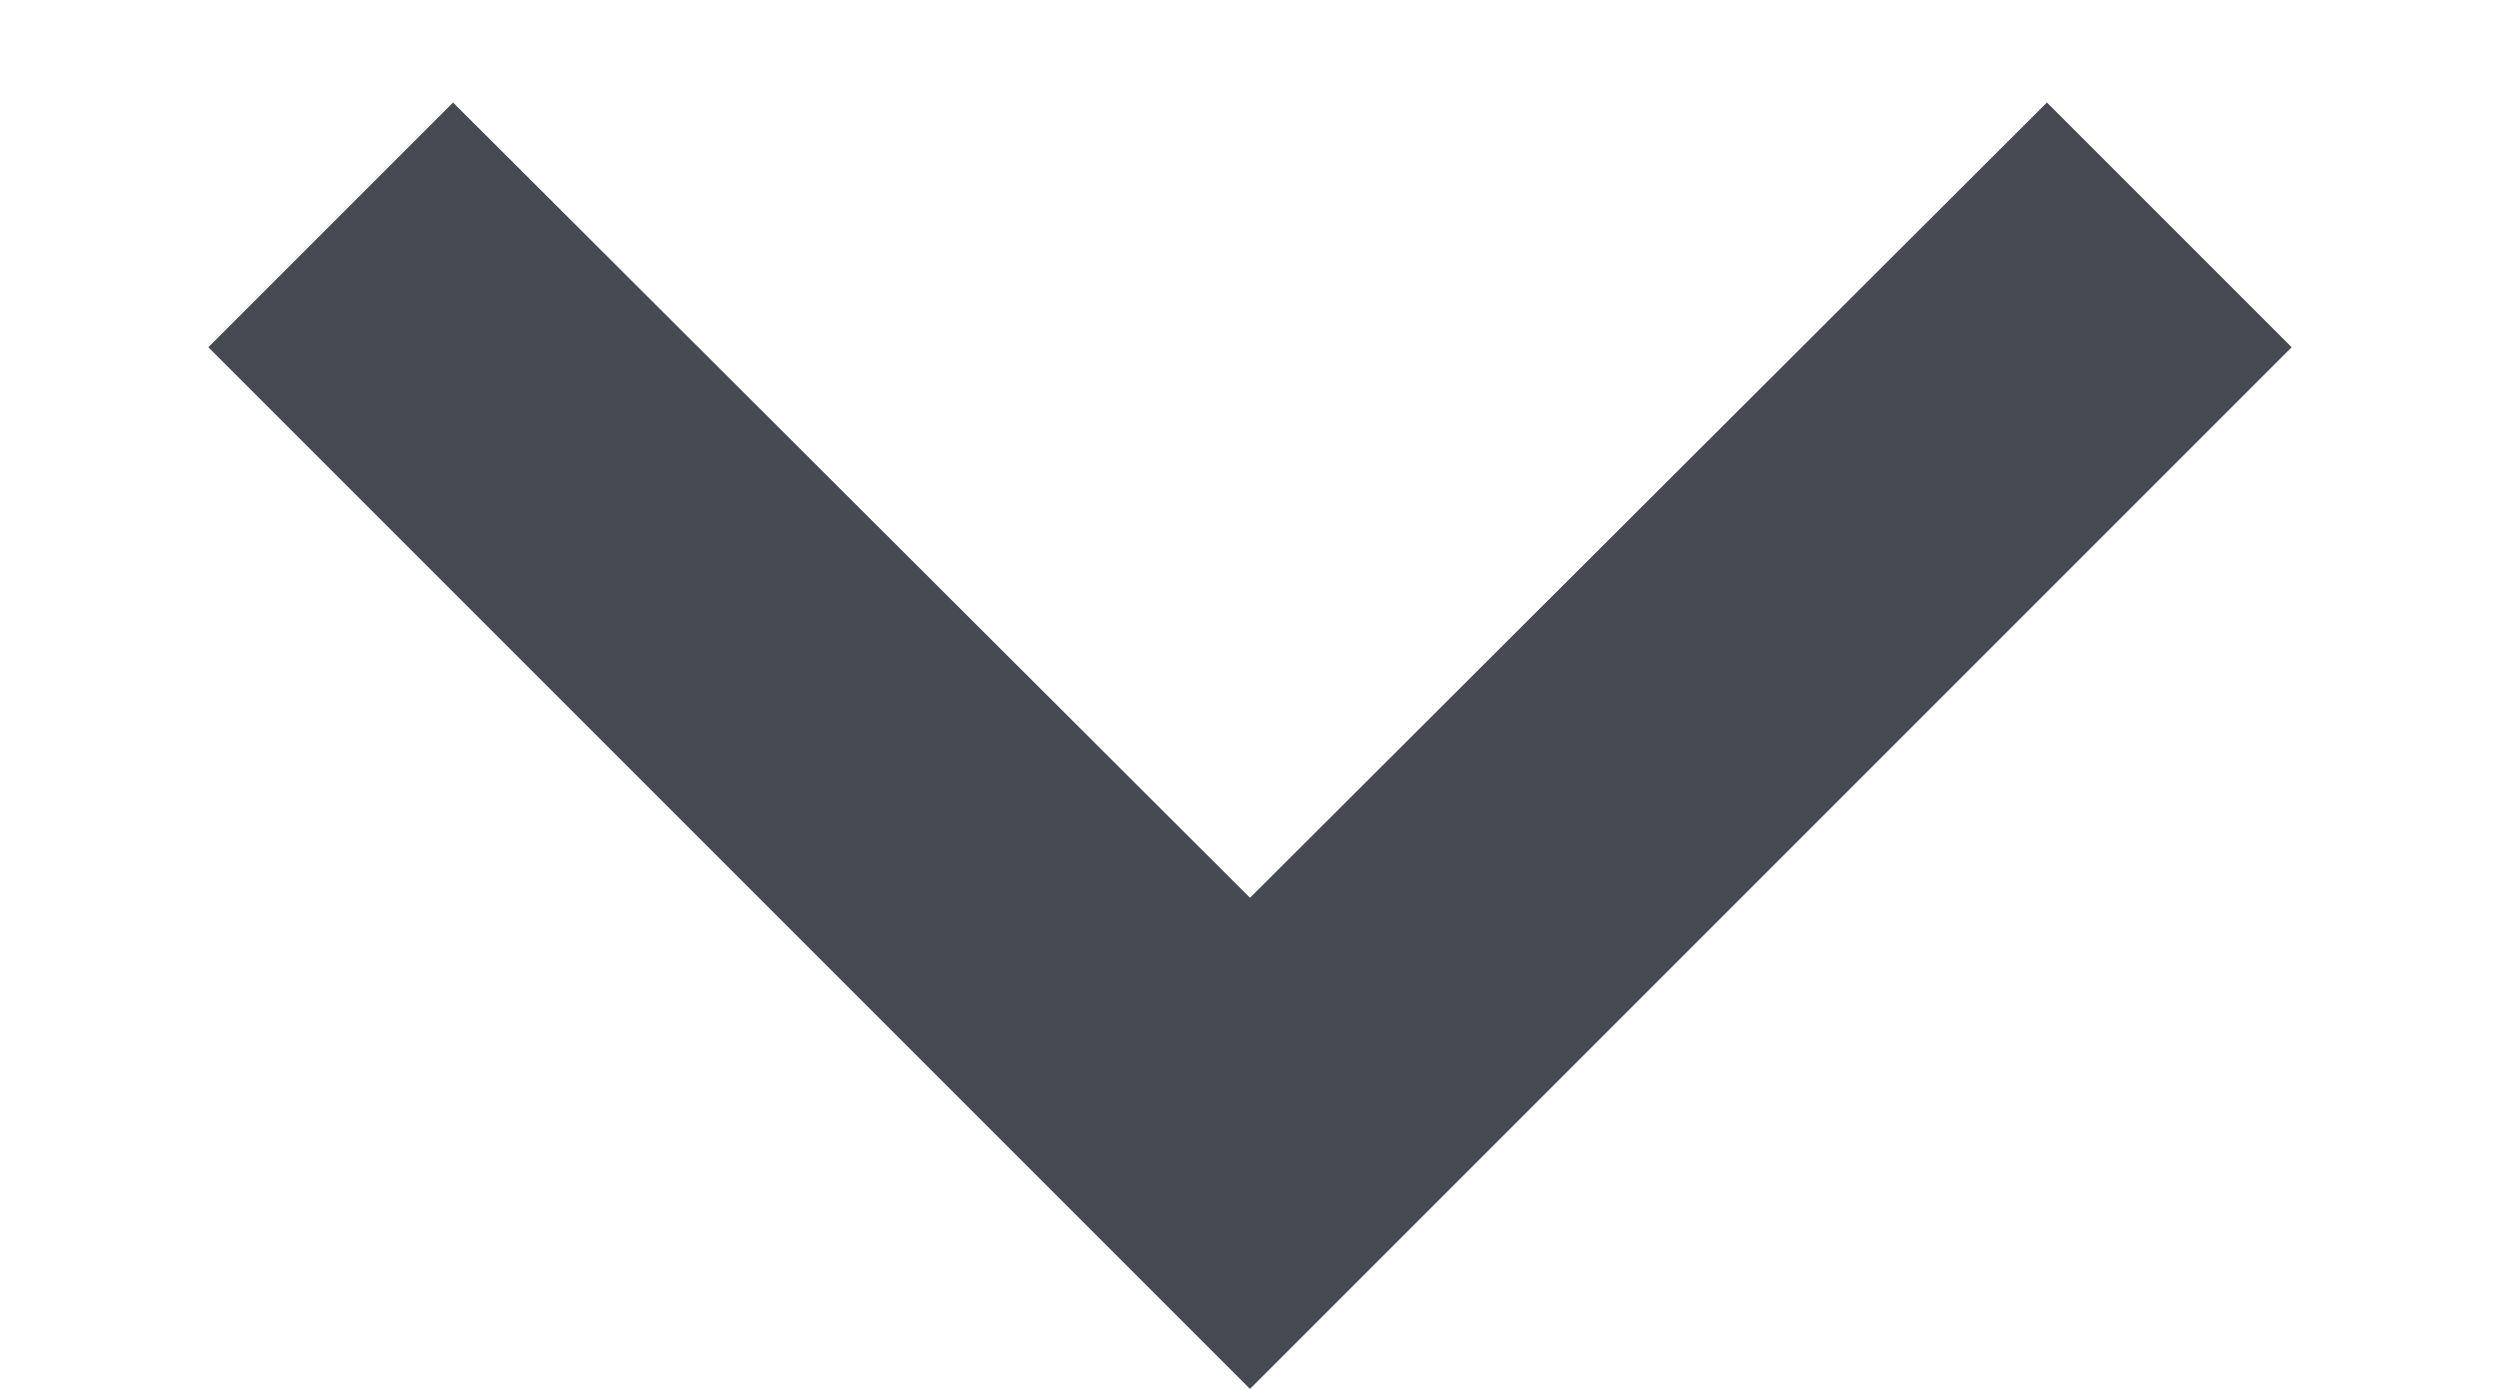 <?xml version="1.0" encoding="UTF-8"?> <svg xmlns="http://www.w3.org/2000/svg" width="9" height="5" viewBox="0 0 9 5" fill="none"> <path d="M7.369 0.369L4.5 3.232L1.631 0.369L0.75 1.25L4.5 5L8.25 1.25L7.369 0.369Z" fill="#464A53"></path> </svg> 